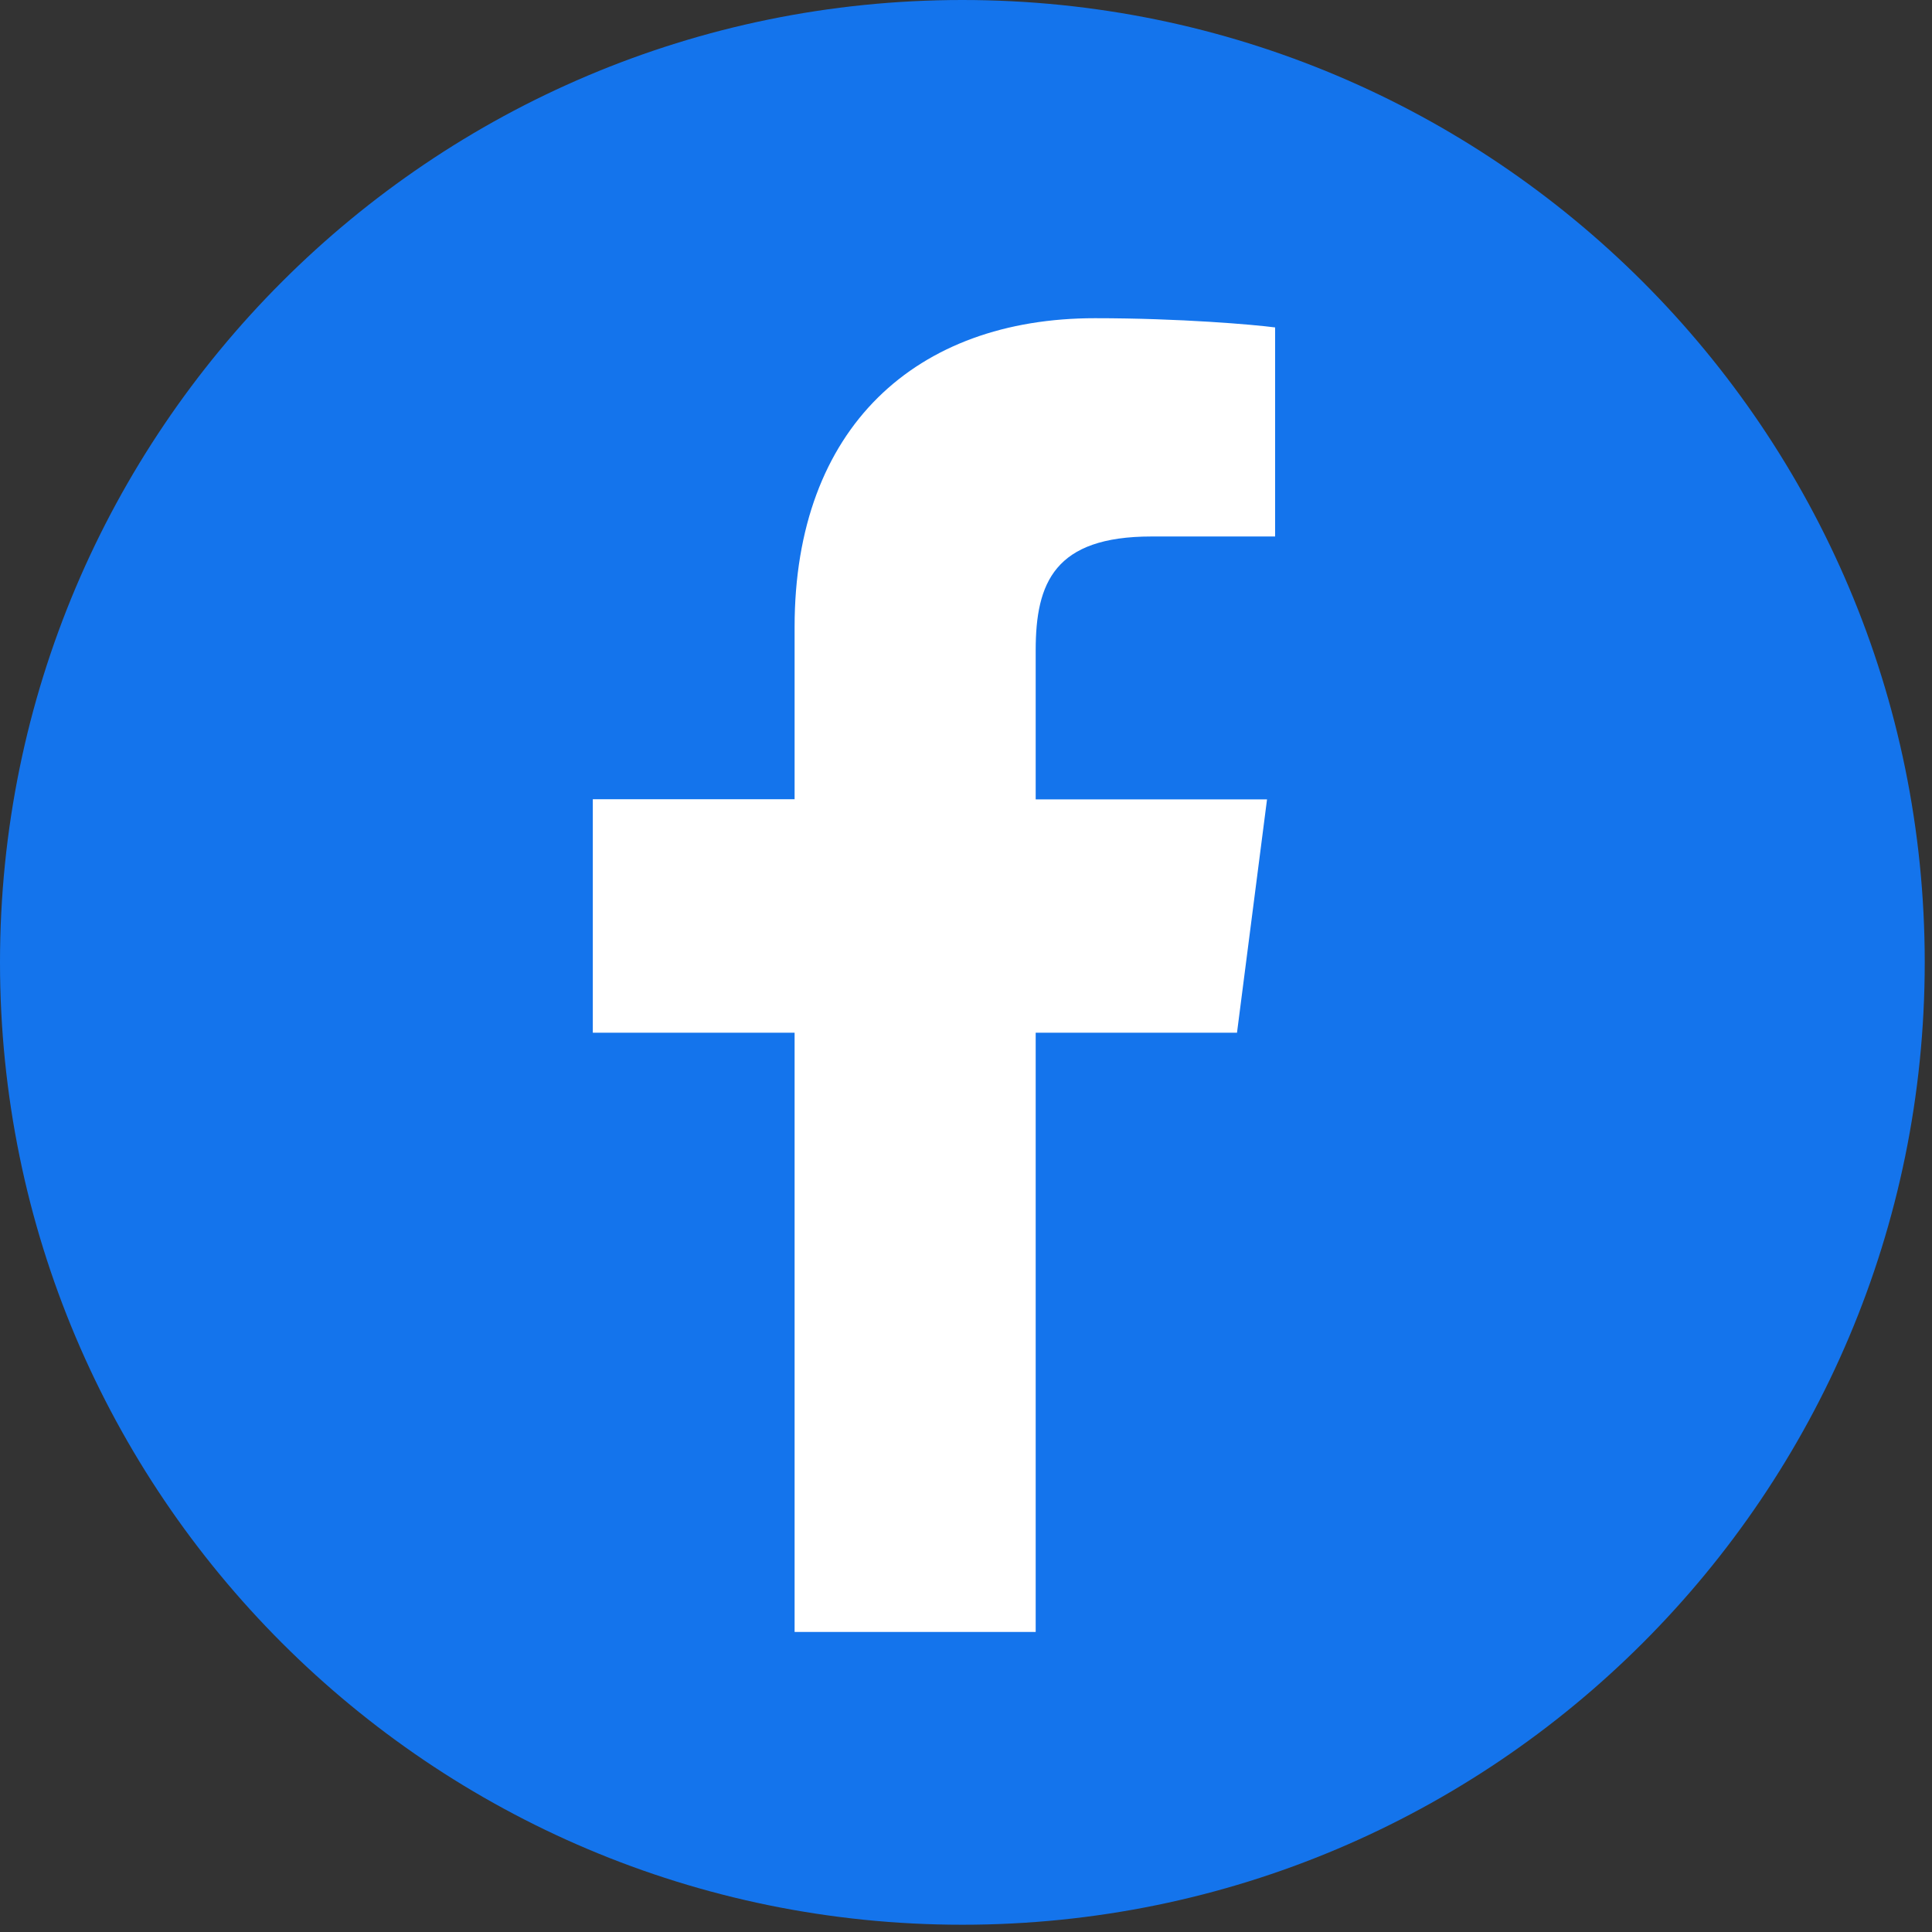 <svg width="117" height="117" viewBox="0 0 117 117" fill="none" xmlns="http://www.w3.org/2000/svg">
<rect x="0" y="0" width="117" height="117" fill="#333333" stroke="none"/>
<path d="M58.28 116.56C90.467 116.56 116.56 90.467 116.56 58.28C116.56 26.093 90.467 0 58.28 0C26.093 0 0 26.093 0 58.28C0 90.467 26.093 116.56 58.28 116.56Z" fill="#1474EC"/>
<path d="M74.91 62.55L76.73 48.41H62.72V39.38C62.72 35.279 63.87 32.489 69.73 32.489H77.22V19.829C75.93 19.66 71.49 19.27 66.31 19.27C55.51 19.27 48.12 25.86 48.12 37.969V48.4H35.9V62.539H48.12V98.829H62.72V62.539H74.9L74.91 62.55Z" fill="white"/>
</svg>
